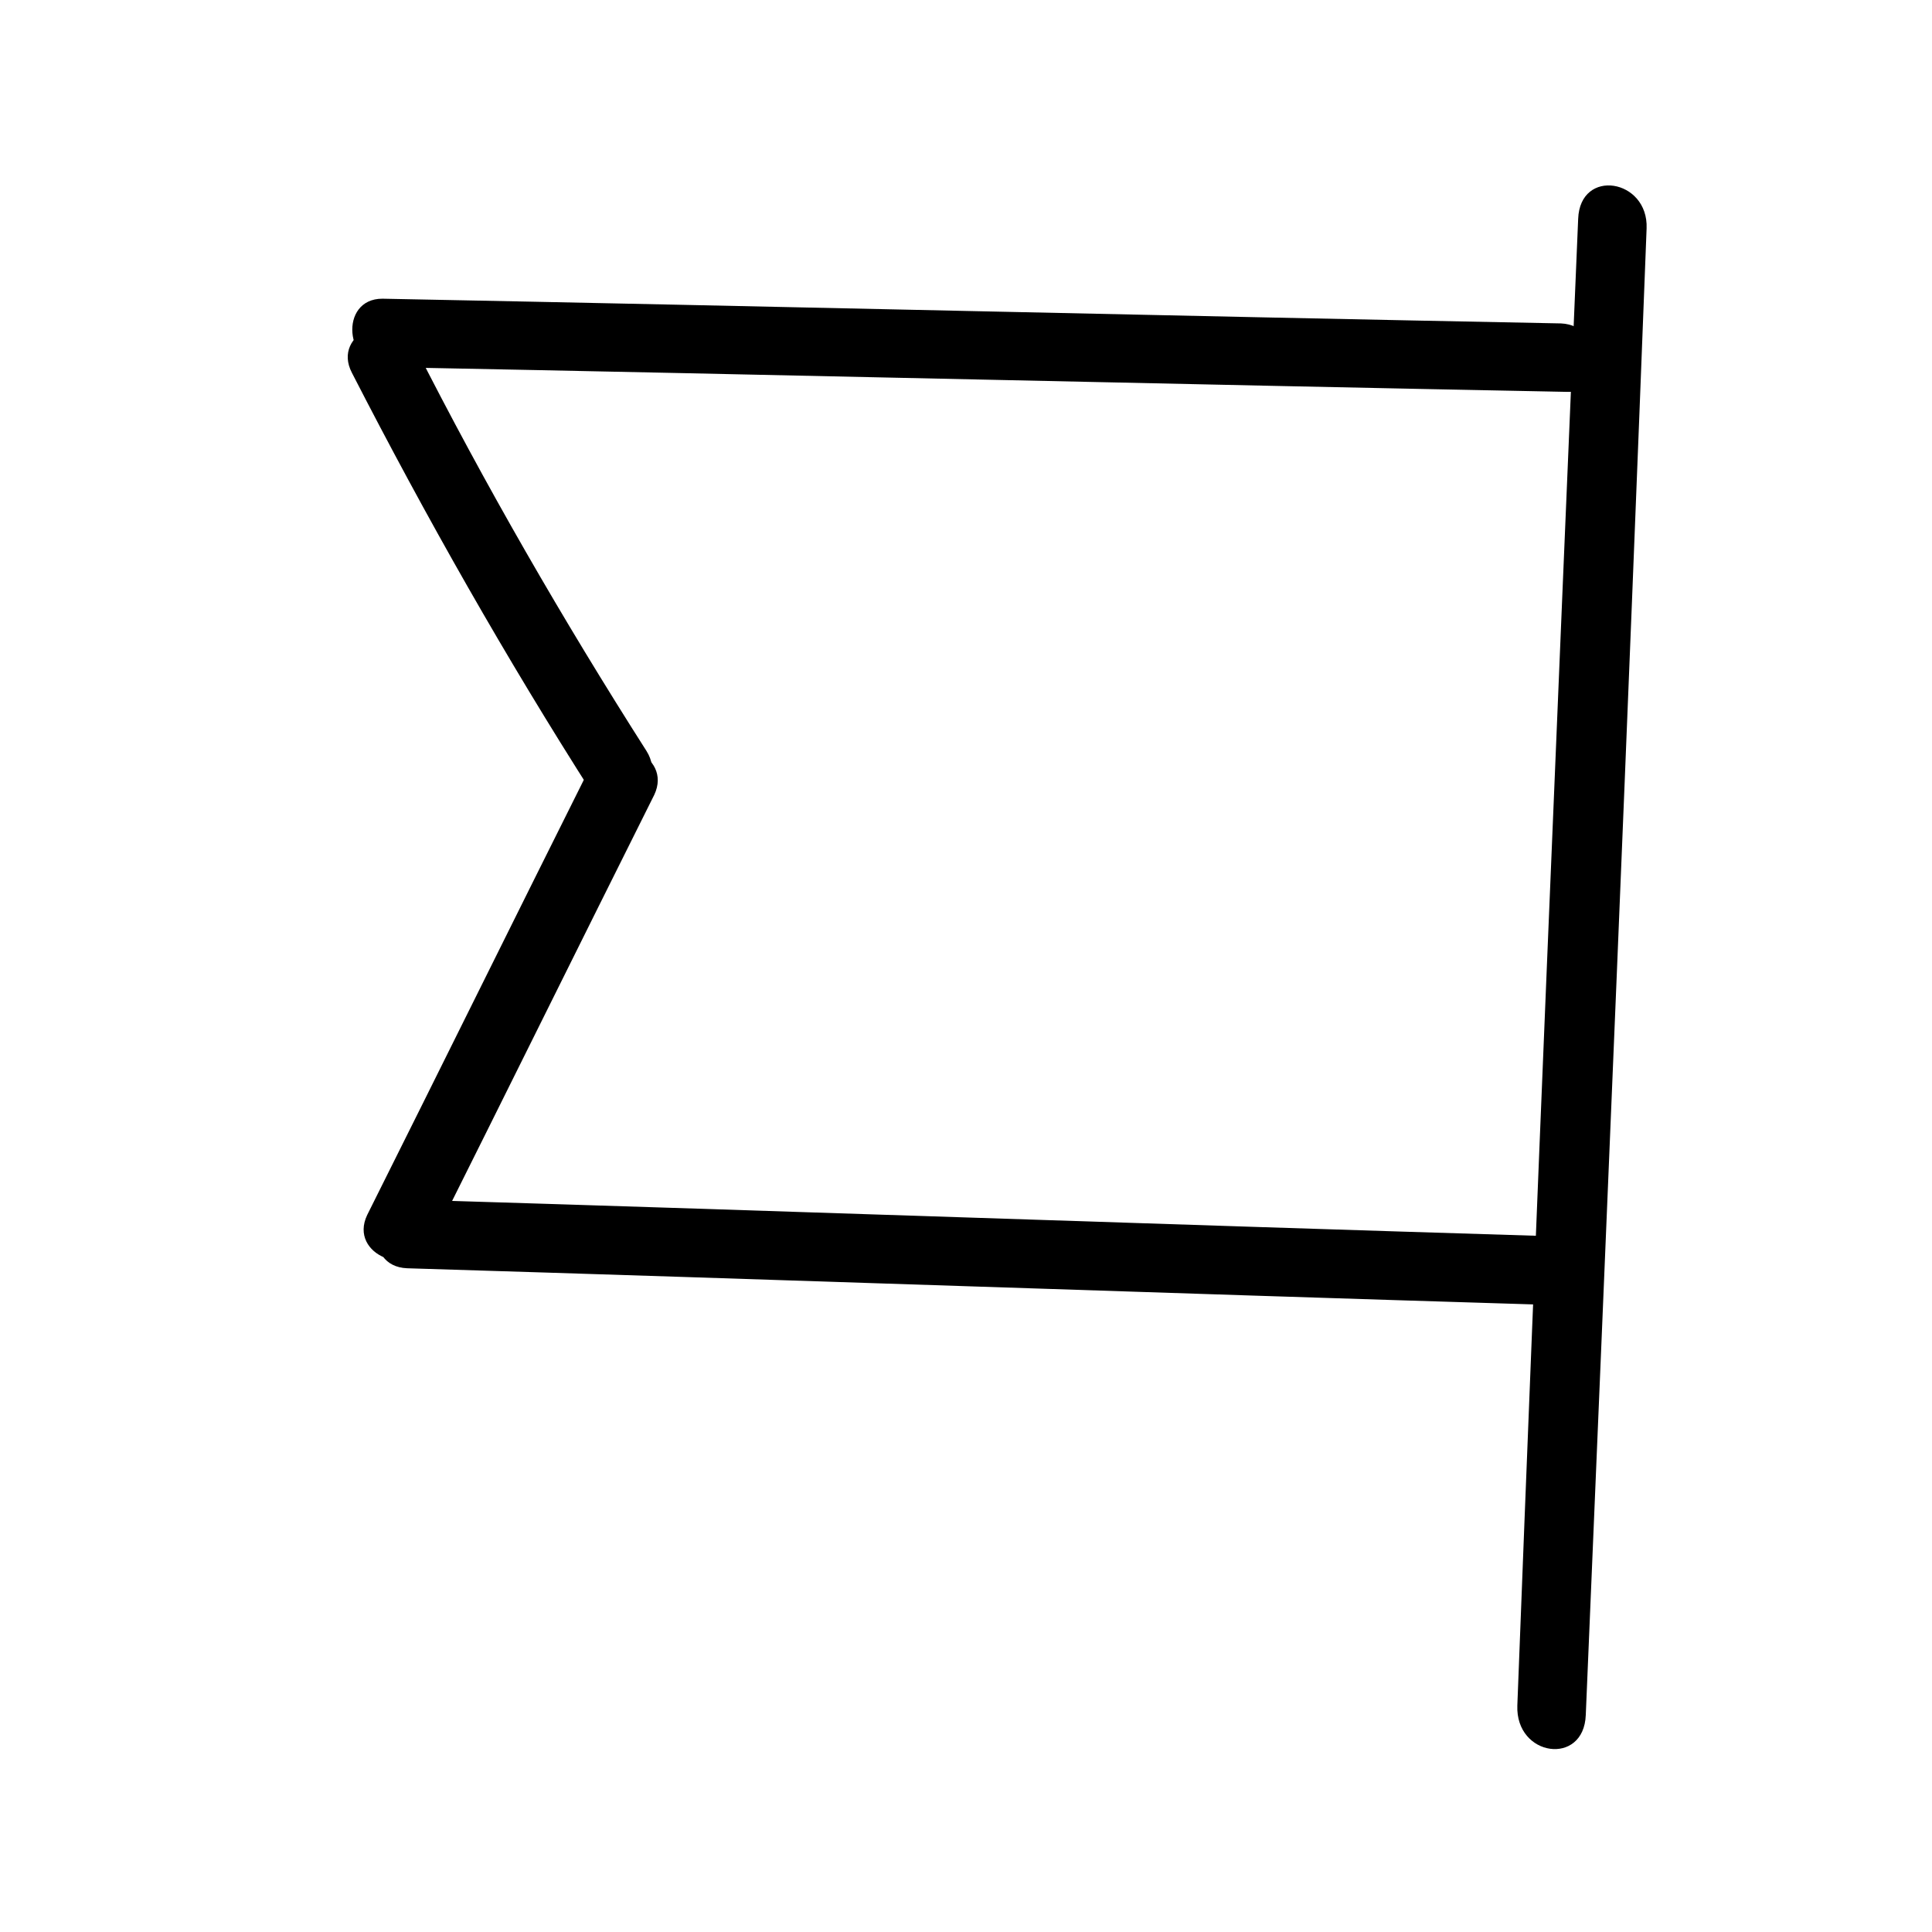 <?xml version="1.0" encoding="UTF-8"?>
<!-- Uploaded to: ICON Repo, www.svgrepo.com, Generator: ICON Repo Mixer Tools -->
<svg fill="#000000" width="800px" height="800px" version="1.1" viewBox="144 144 512 512" xmlns="http://www.w3.org/2000/svg">
 <g>
  <path d="m562.23 202c-5.543 131.5-11.082 262.48-16.121 393.98-0.504 13.602 17.633 16.121 18.137 2.519 5.543-131.5 11.082-262.48 16.121-393.98 0.504-13.098-17.633-16.121-18.137-2.519z"/>
  <path d="m552.65 471.54c-99.25-3.023-199-6.551-298.25-9.574-12.09-0.504-14.609 17.633-2.519 18.137 99.25 3.023 199 6.551 298.25 9.574 12.094 0 14.613-17.633 2.519-18.137z"/>
  <path d="m557.69 229.71c-104.29-2.016-208.58-4.535-312.36-6.551-11.586 0-10.078 18.137 1.512 18.137 104.29 2.016 208.58 4.535 312.36 6.551 11.586 0.504 10.074-17.633-1.512-18.137z"/>
  <path d="m315.36 343.07c-22.168-34.762-42.824-70.535-61.465-107.31-5.543-10.578-22.168-3.527-16.625 7.055 19.648 38.289 40.809 75.57 63.984 111.85 6.043 9.57 20.148-2.016 14.105-11.59z"/>
  <path d="m300.25 347.6c-19.648 39.297-39.297 79.098-58.945 118.39-5.039 10.578 11.586 17.129 17.129 7.055 19.648-39.297 39.297-79.098 58.945-118.39 5.035-10.582-11.59-17.633-17.129-7.055z"/>
 </g>
</svg>